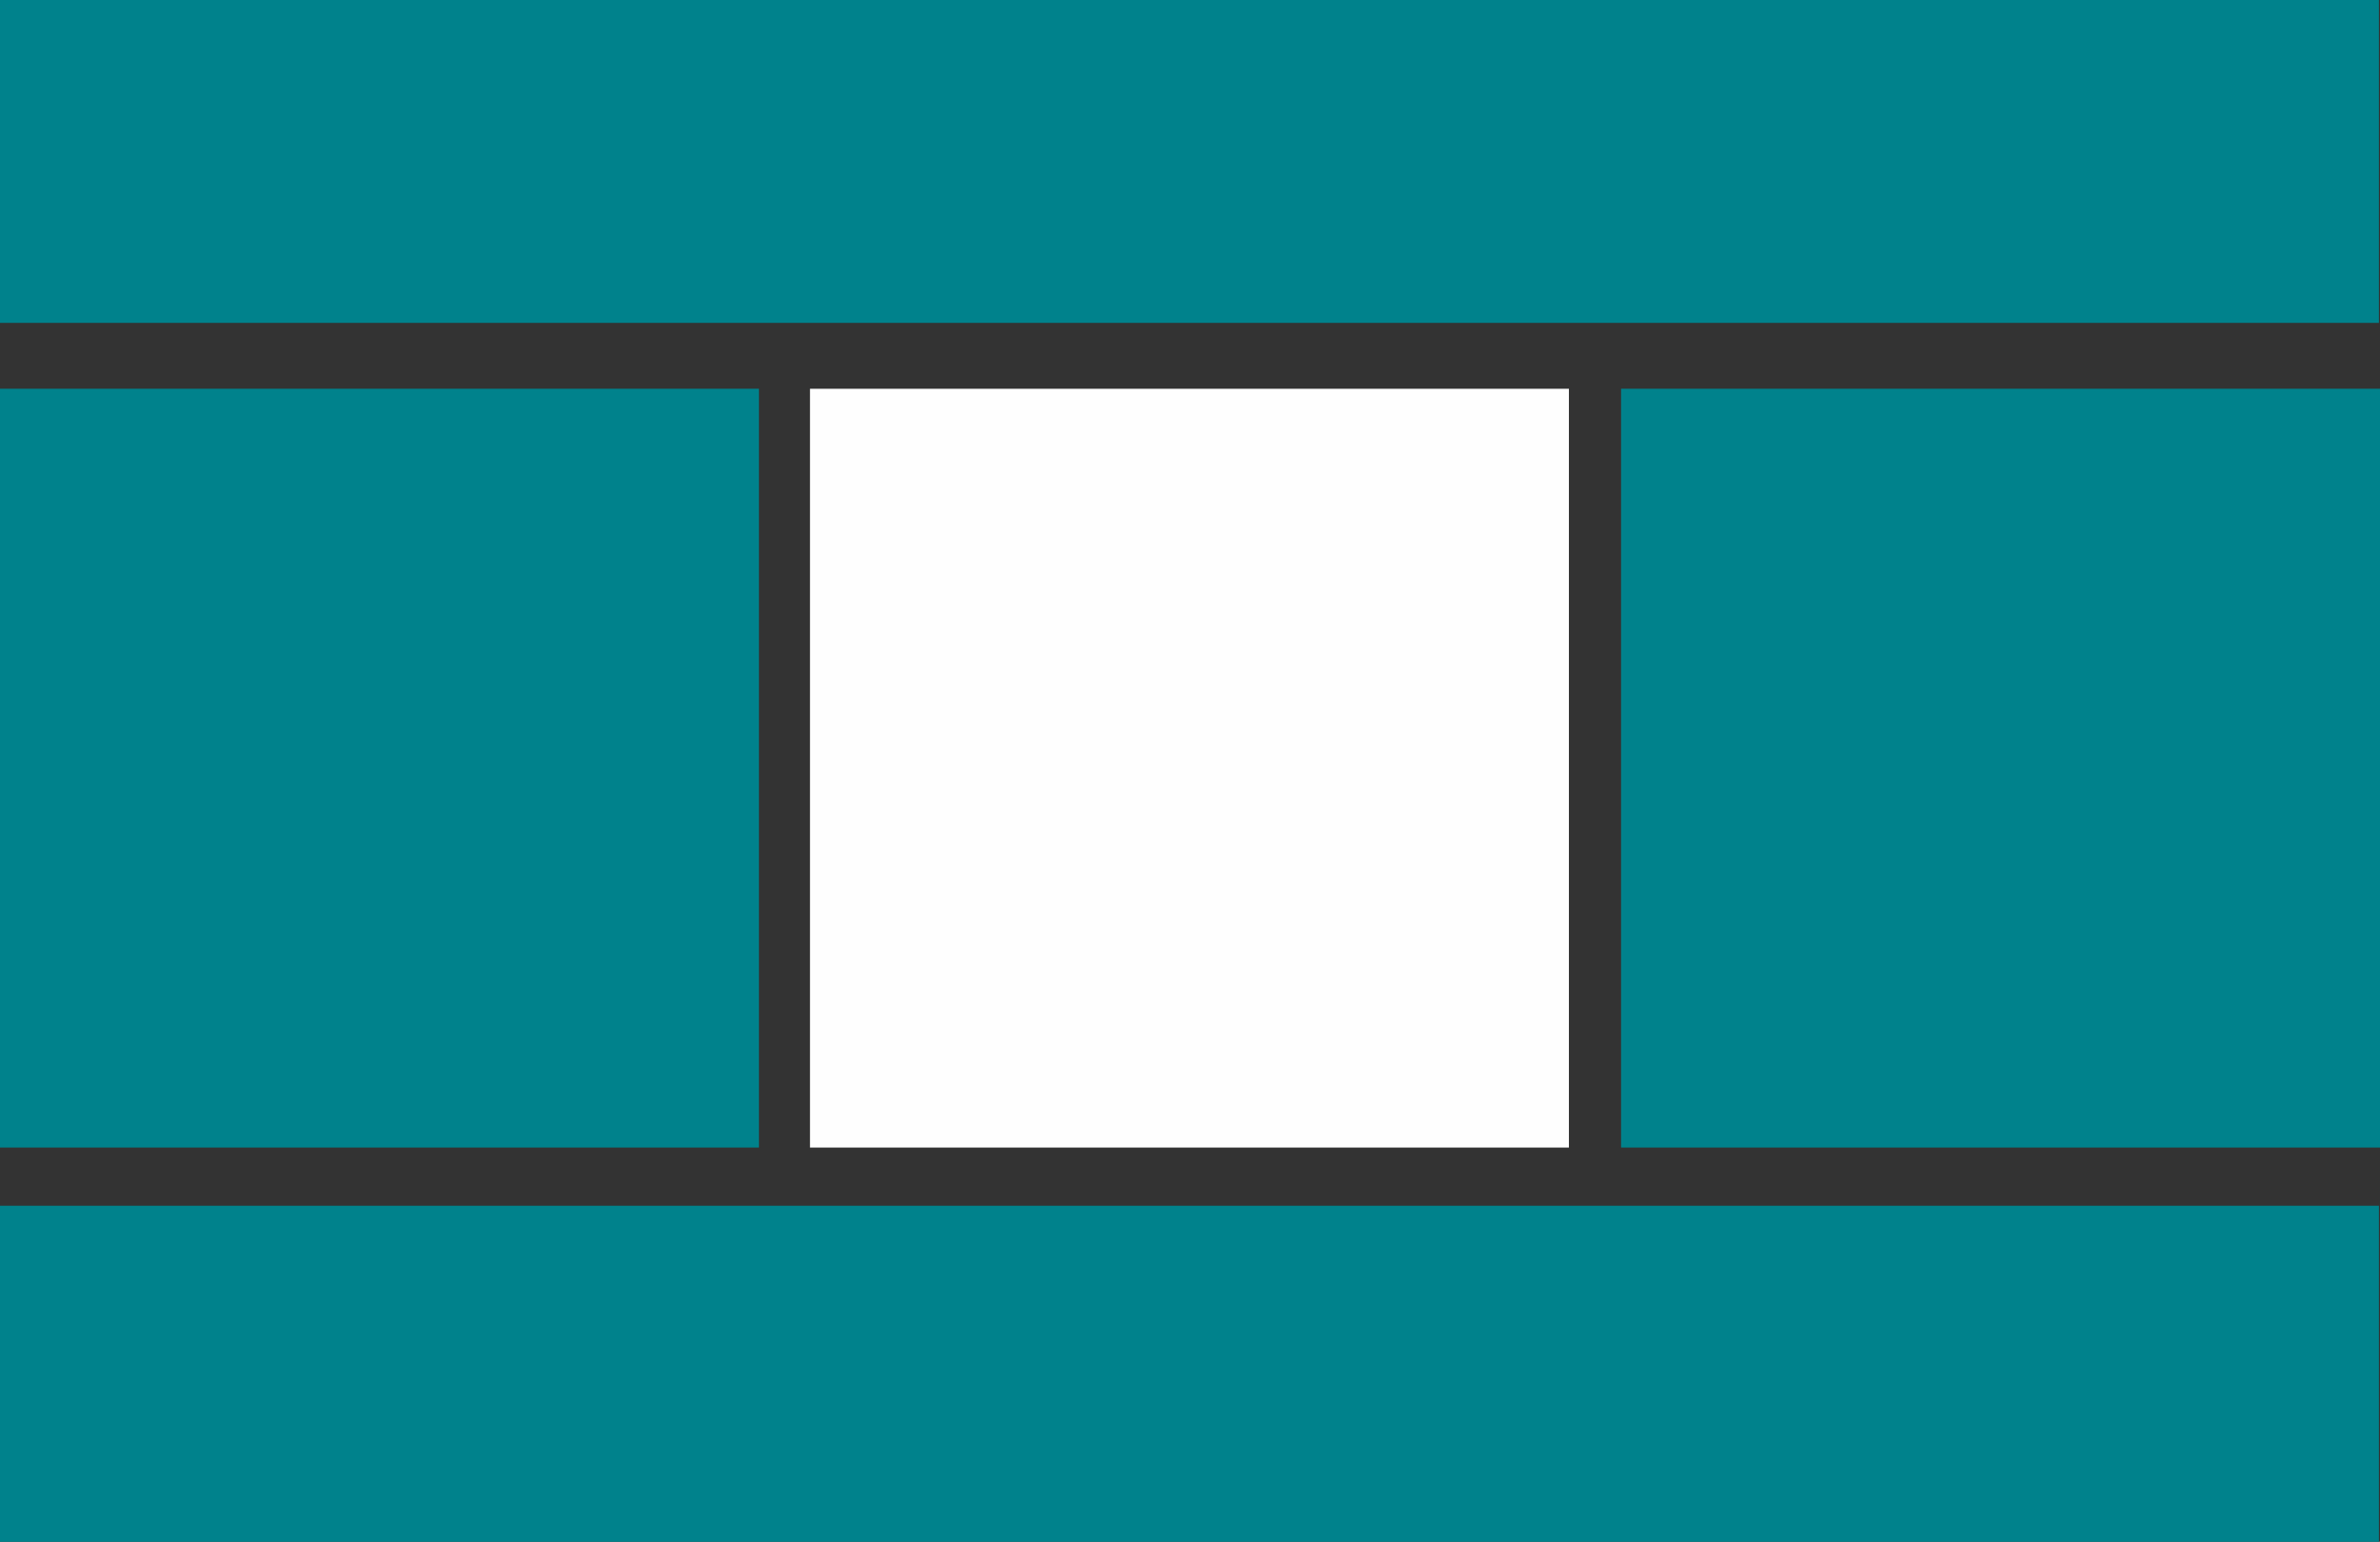 <?xml version="1.0" encoding="UTF-8"?>
<!DOCTYPE svg PUBLIC "-//W3C//DTD SVG 1.1//EN" "http://www.w3.org/Graphics/SVG/1.1/DTD/svg11.dtd">
<!-- Creator: CorelDRAW -->
<svg xmlns="http://www.w3.org/2000/svg" xml:space="preserve" width="2988px" height="1936px" version="1.1" style="shape-rendering:geometricPrecision; text-rendering:geometricPrecision; image-rendering:optimizeQuality; fill-rule:evenodd; clip-rule:evenodd"
viewBox="0 0 2966.07 1921.72"
 xmlns:xlink="http://www.w3.org/1999/xlink"
 xmlns:xodm="http://www.corel.com/coreldraw/odm/2003">
 <rect x="0" y="0" width="2966.07" height="1921.72" fill="#333333" stroke="none"/>
 <defs>
  <style type="text/css">
   <![CDATA[
    .fil1 {fill:#FEFEFE}
    .fil0 {fill:#00828C}
   ]]>
  </style>
 </defs>
 <g id="Layer_x0020_1">
  <path class="fil0" d="M0 1921.72l2964.71 0 0 -418.84 -2964.71 0 0 418.84zm0 -1437.18l945.8 0 0 945.79 -945.8 0 0 -945.79zm2020.27 0l945.8 0 0 945.79 -945.8 0 0 -945.79zm-2020.27 -82.13l2964.71 0 0 -402.41 -2964.71 0 0 402.41z"/>
  <polygon class="fil1" points="1009.45,484.54 1955.25,484.54 1955.25,1430.33 1009.45,1430.33 "/>
 </g>
</svg>
